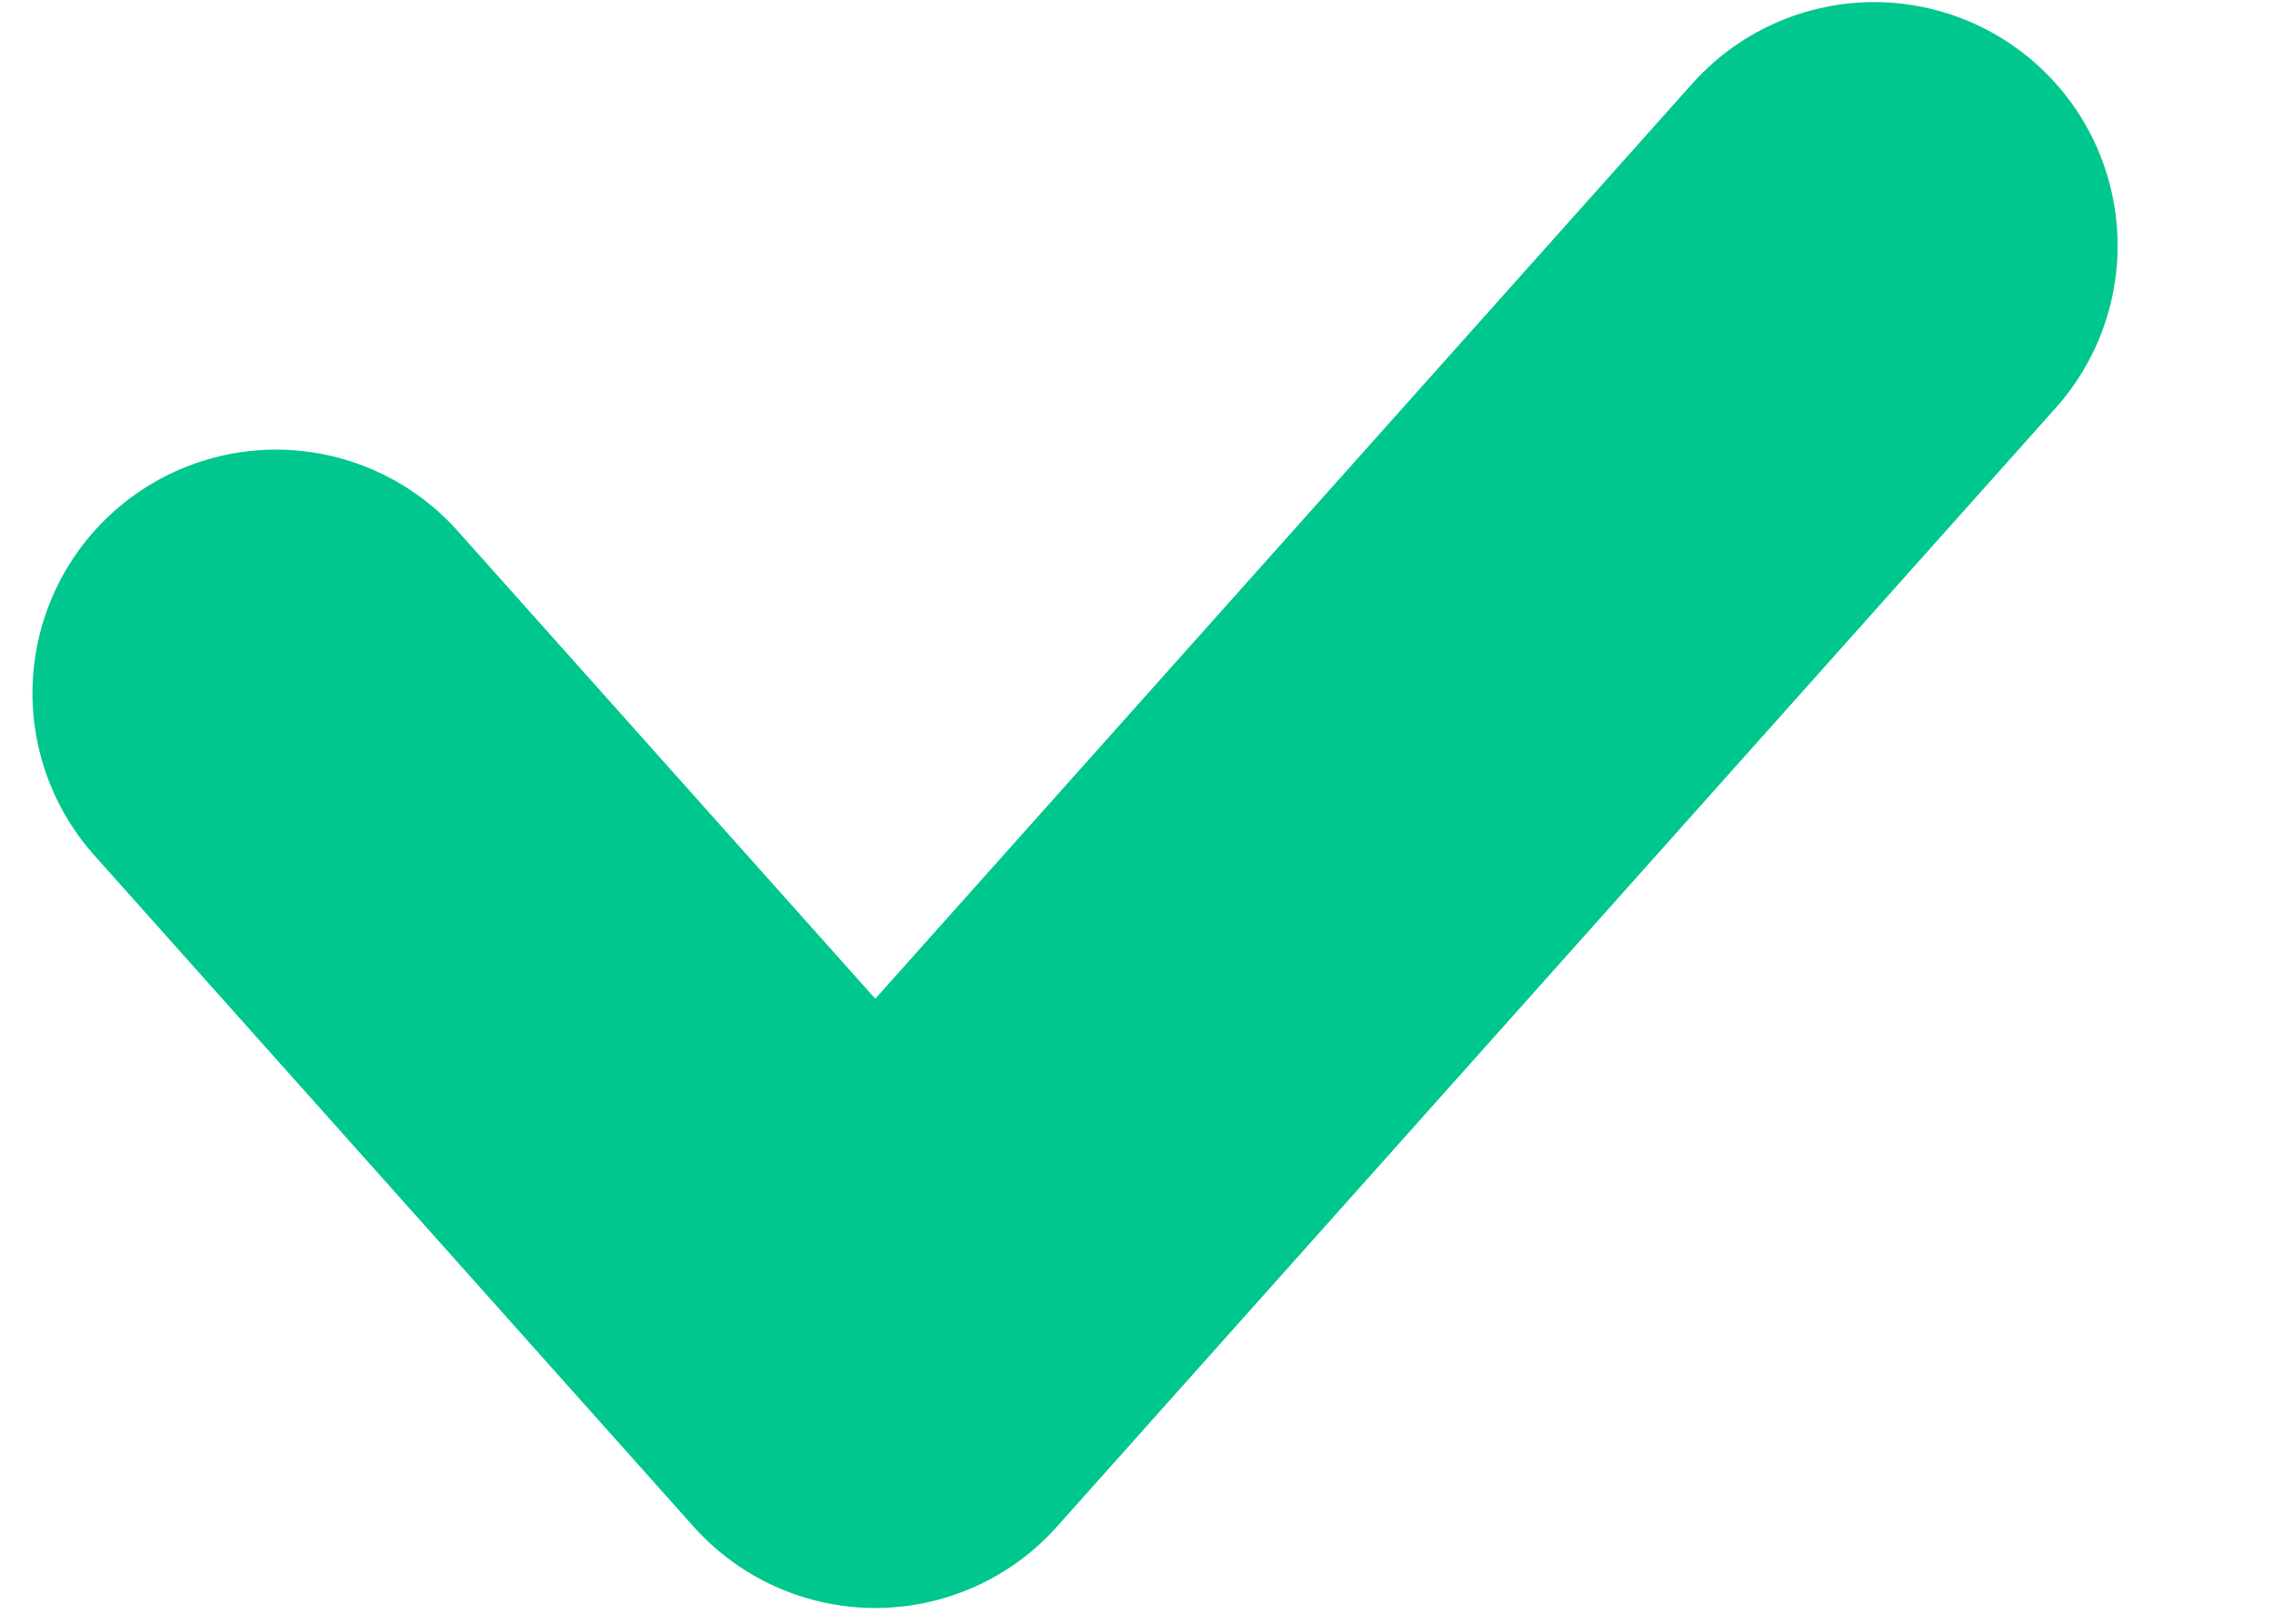 <svg width="14" height="10" viewBox="0 0 14 10" fill="none" xmlns="http://www.w3.org/2000/svg">
<path d="M1.7 4.269L5.391 8.403L11.543 1.513" stroke="#00C78E" stroke-width="3" stroke-linecap="round" stroke-linejoin="round"/>
</svg>
